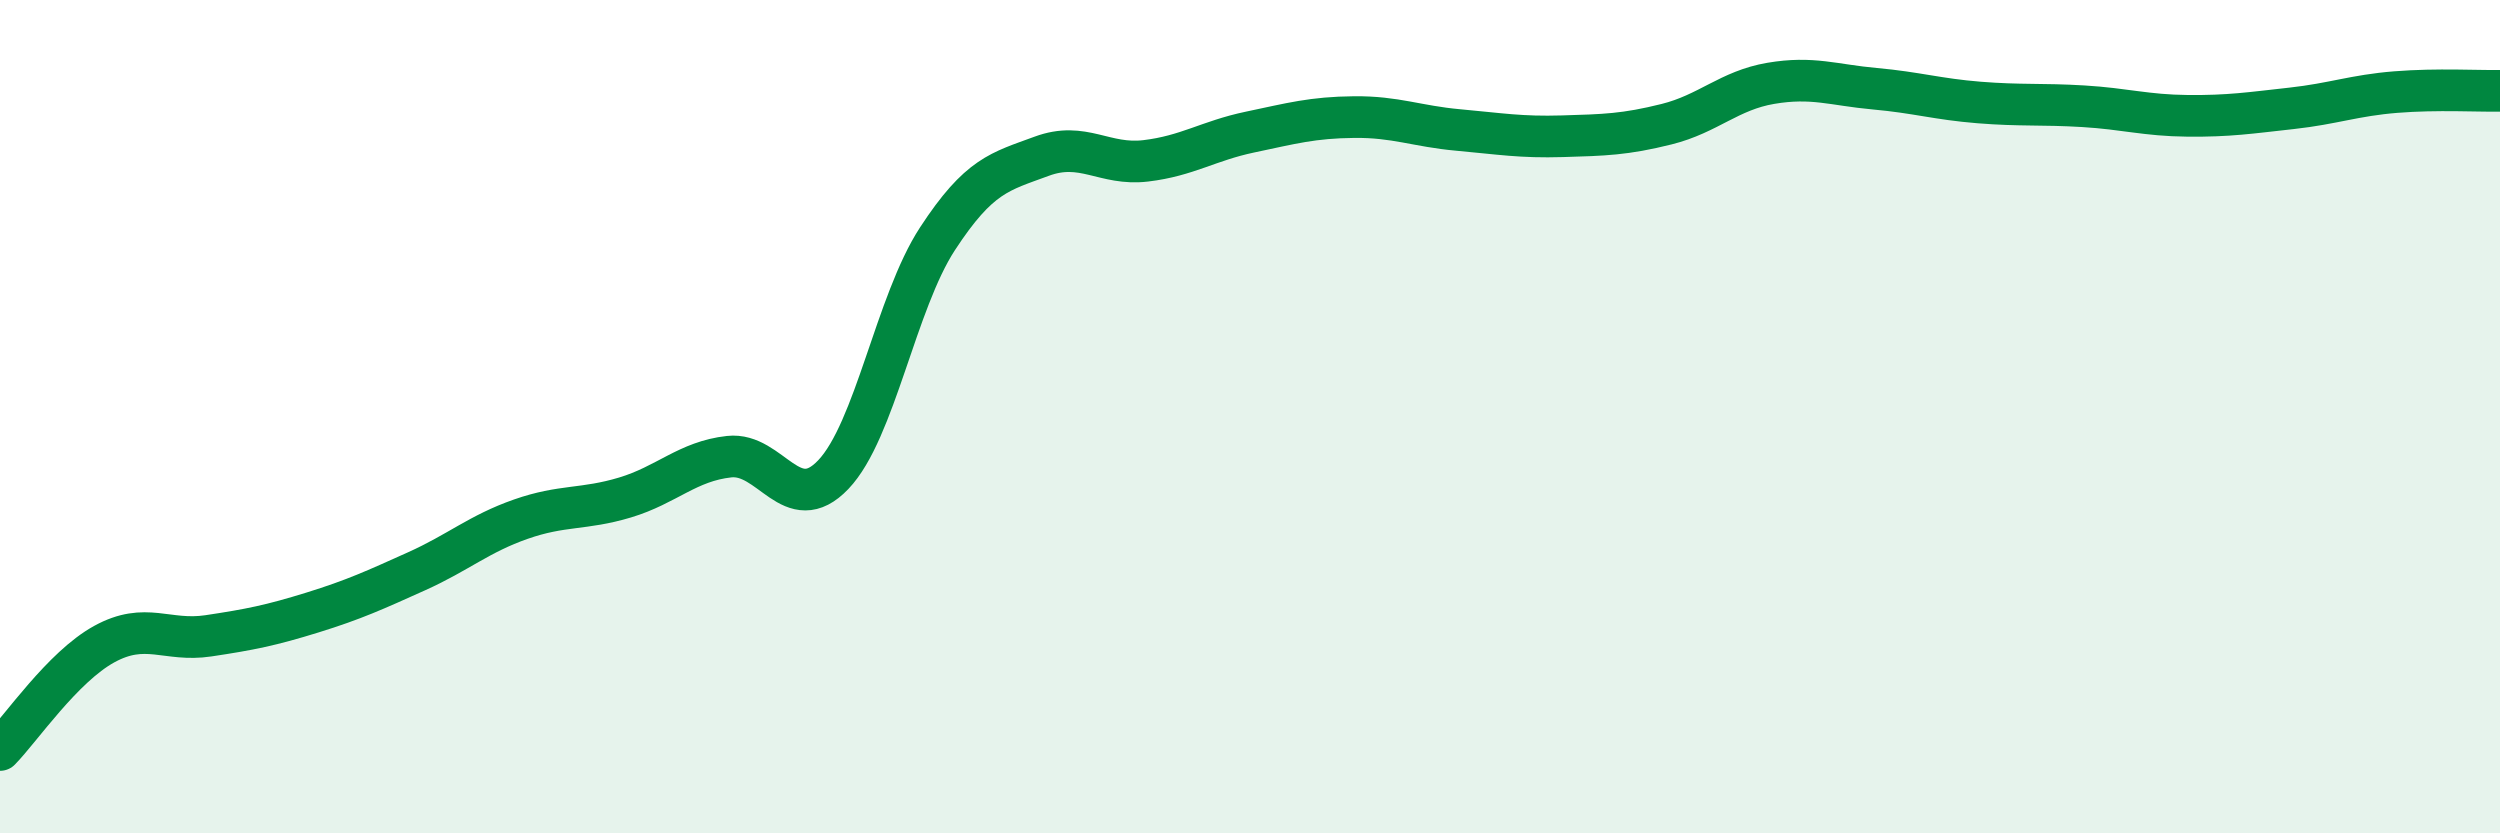 
    <svg width="60" height="20" viewBox="0 0 60 20" xmlns="http://www.w3.org/2000/svg">
      <path
        d="M 0,18 C 0.5,17.49 1.5,16.01 2.5,15.46 C 3.5,14.91 4,15.41 5,15.26 C 6,15.11 6.5,15.01 7.5,14.7 C 8.5,14.39 9,14.16 10,13.71 C 11,13.26 11.5,12.81 12.5,12.46 C 13.5,12.11 14,12.24 15,11.94 C 16,11.64 16.5,11.07 17.5,10.96 C 18.5,10.85 19,12.44 20,11.39 C 21,10.34 21.5,7.26 22.5,5.73 C 23.5,4.2 24,4.12 25,3.75 C 26,3.38 26.5,3.98 27.5,3.86 C 28.5,3.74 29,3.38 30,3.17 C 31,2.96 31.5,2.82 32.5,2.81 C 33.5,2.8 34,3.03 35,3.12 C 36,3.21 36.5,3.3 37.5,3.27 C 38.5,3.24 39,3.23 40,2.98 C 41,2.73 41.5,2.17 42.5,2 C 43.5,1.83 44,2.04 45,2.13 C 46,2.22 46.5,2.38 47.5,2.46 C 48.5,2.54 49,2.49 50,2.55 C 51,2.61 51.5,2.77 52.5,2.78 C 53.5,2.79 54,2.71 55,2.6 C 56,2.49 56.5,2.29 57.5,2.21 C 58.5,2.13 59.5,2.19 60,2.18L60 20L0 20Z"
        fill="#008740"
        opacity="0.1"
        stroke-linecap="round"
        stroke-linejoin="round"
      />
      <path
        d="M 0,18 C 0.5,17.49 1.5,16.01 2.5,15.46 C 3.5,14.91 4,15.41 5,15.26 C 6,15.11 6.5,15.01 7.5,14.7 C 8.5,14.39 9,14.16 10,13.71 C 11,13.26 11.5,12.81 12.5,12.46 C 13.5,12.11 14,12.24 15,11.94 C 16,11.64 16.5,11.07 17.5,10.96 C 18.5,10.85 19,12.44 20,11.39 C 21,10.34 21.5,7.26 22.5,5.73 C 23.5,4.2 24,4.12 25,3.75 C 26,3.38 26.5,3.98 27.5,3.86 C 28.5,3.74 29,3.38 30,3.17 C 31,2.96 31.5,2.82 32.5,2.81 C 33.5,2.8 34,3.03 35,3.12 C 36,3.21 36.5,3.3 37.5,3.27 C 38.5,3.24 39,3.23 40,2.98 C 41,2.73 41.5,2.17 42.5,2 C 43.5,1.83 44,2.04 45,2.13 C 46,2.22 46.5,2.38 47.5,2.46 C 48.5,2.54 49,2.49 50,2.55 C 51,2.61 51.5,2.77 52.5,2.78 C 53.5,2.79 54,2.71 55,2.6 C 56,2.49 56.5,2.29 57.5,2.21 C 58.5,2.13 59.5,2.19 60,2.18"
        stroke="#008740"
        stroke-width="1"
        fill="none"
        stroke-linecap="round"
        stroke-linejoin="round"
      />
    </svg>
  